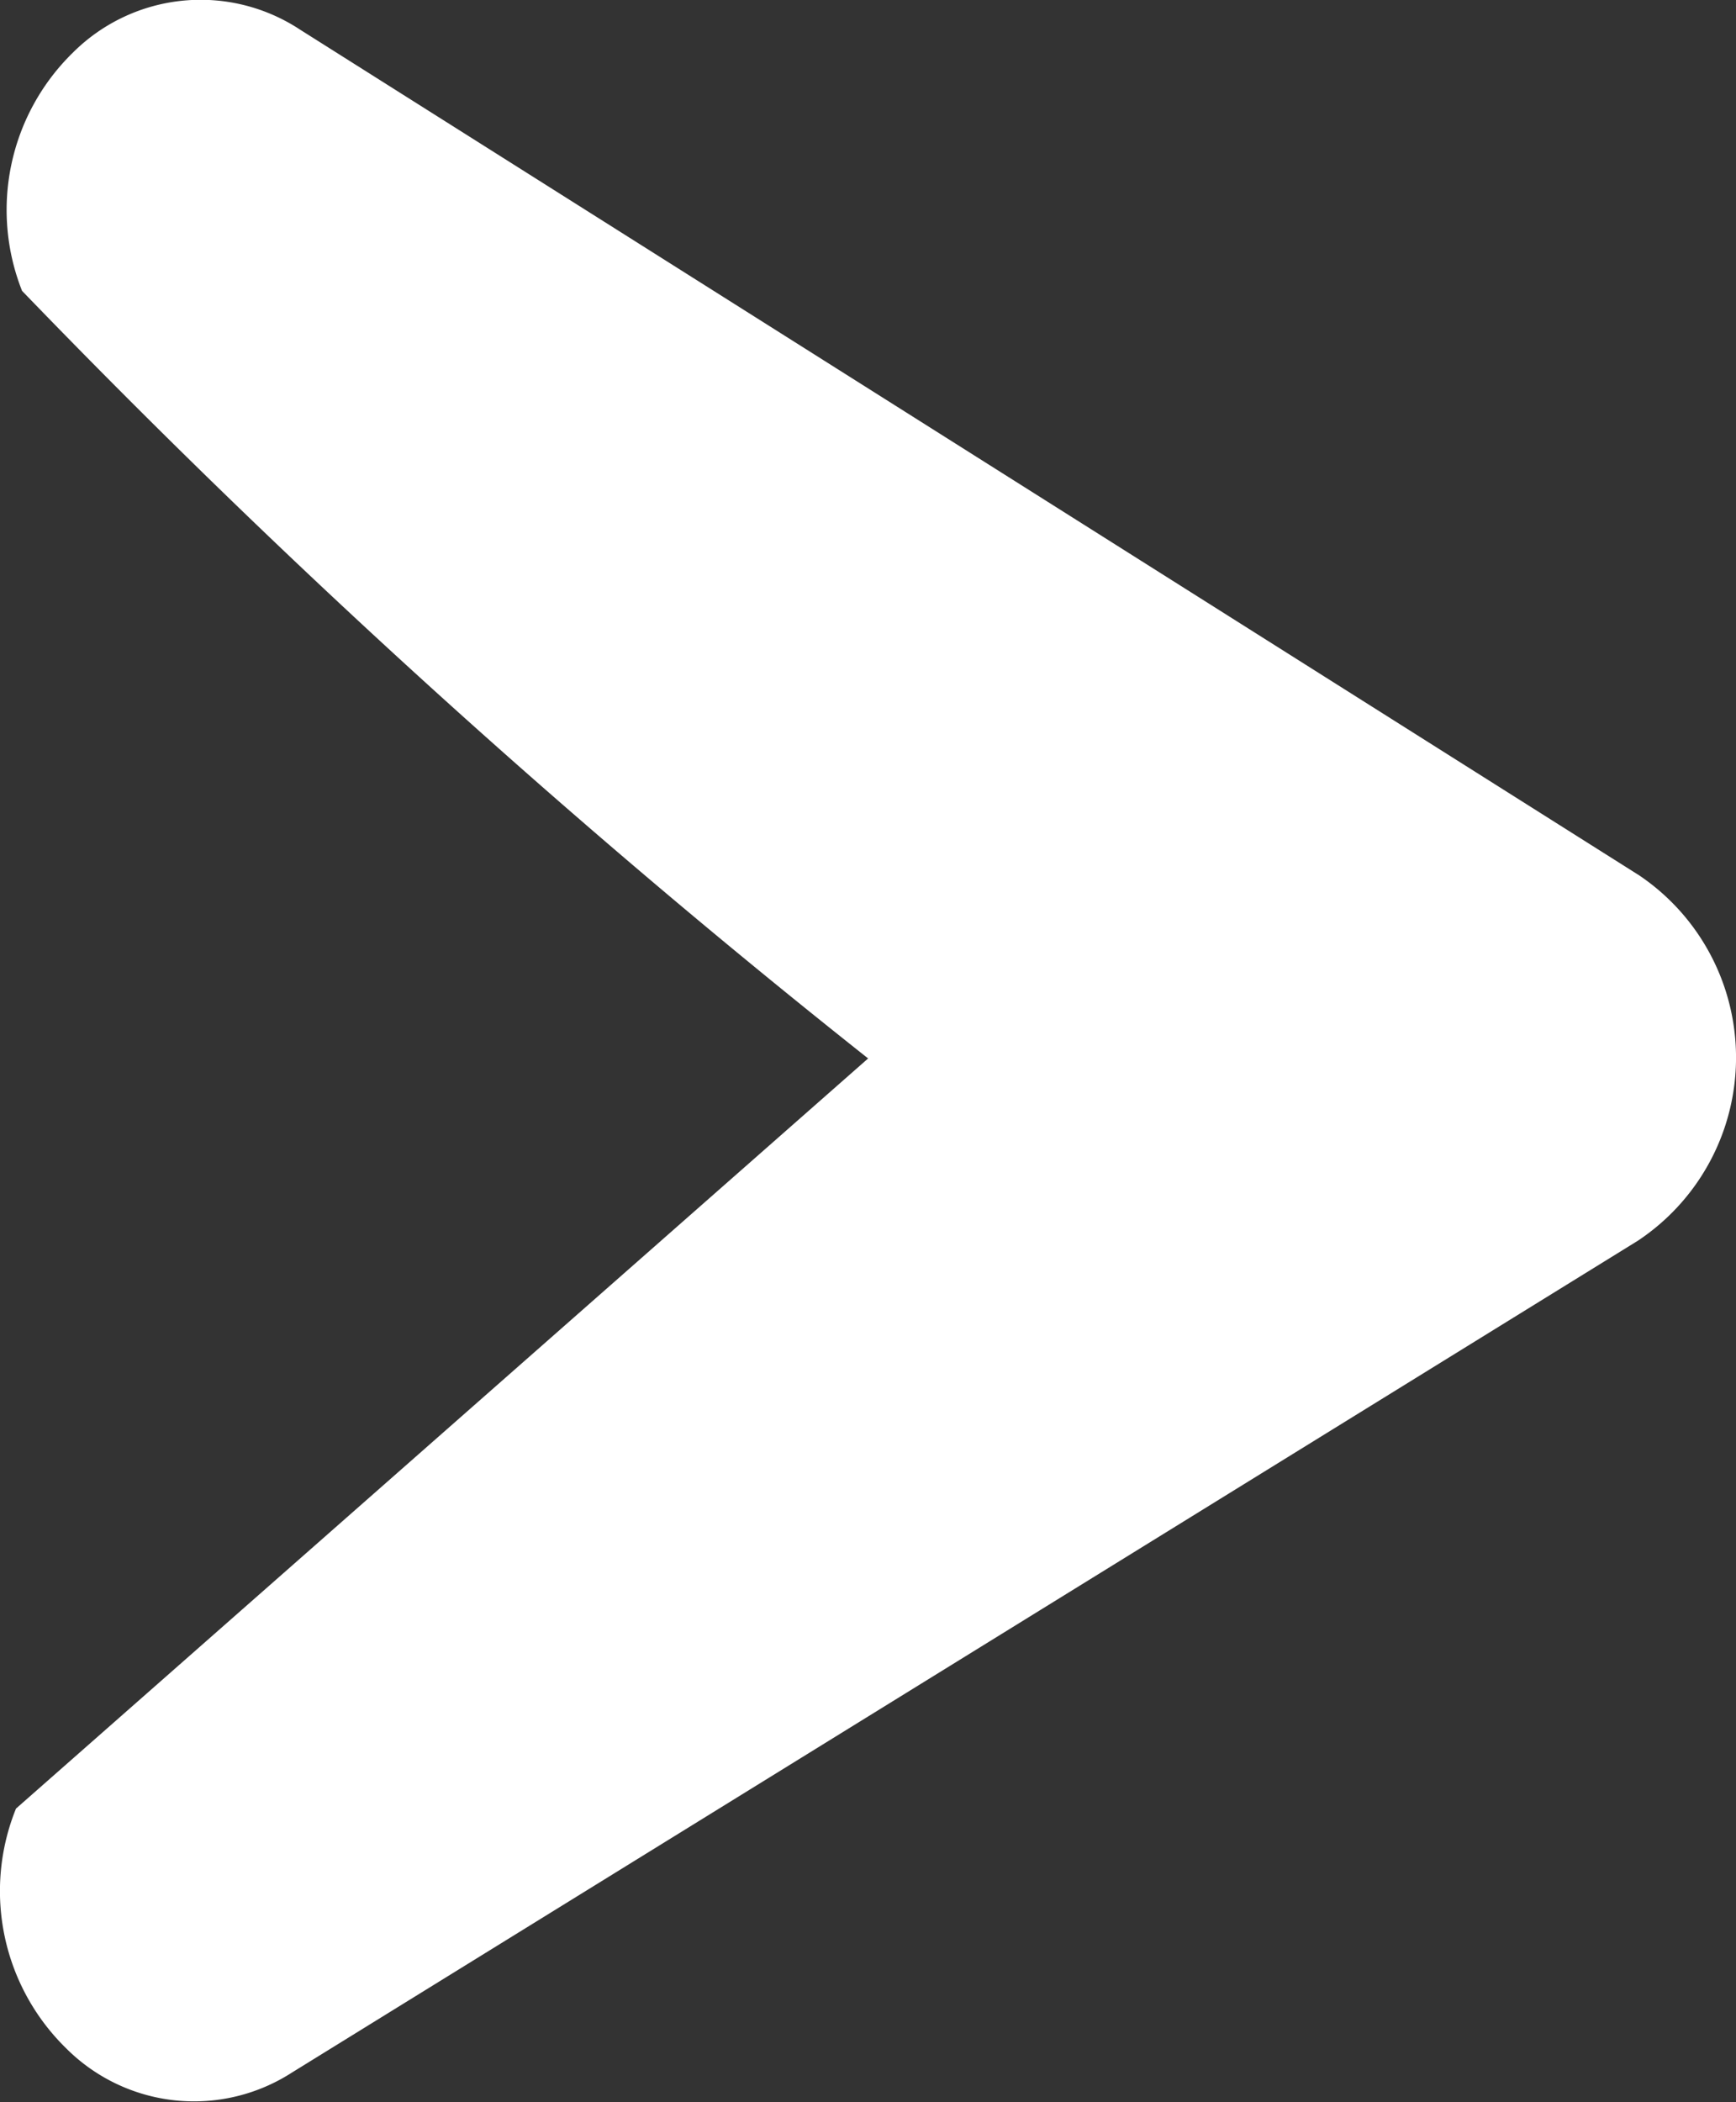 <svg id="Group_1553" data-name="Group 1553" xmlns="http://www.w3.org/2000/svg" width="7.165" height="8.673" viewBox="0 0 7.165 8.673">
  <rect x="0" y="0" width="7.165" height="8.673" fill="#333333" stroke="none"/>
  <g id="Group_1550" data-name="Group 1550" transform="translate(0 0)">
    <path id="Path_119" data-name="Path 119" d="M.065,7.462a.907.907,0,0,0,.207.989.746.746,0,0,0,.932.1L6.759,5.119a.907.907,0,0,0,.006-1.507L1.237.122A.746.746,0,0,0,.3.217.907.907,0,0,0,.09,1.2,35.4,35.4,0,0,0,3.582,4.367" transform="translate(0.001 0)" fill="#fff"/>
  </g>
</svg>
